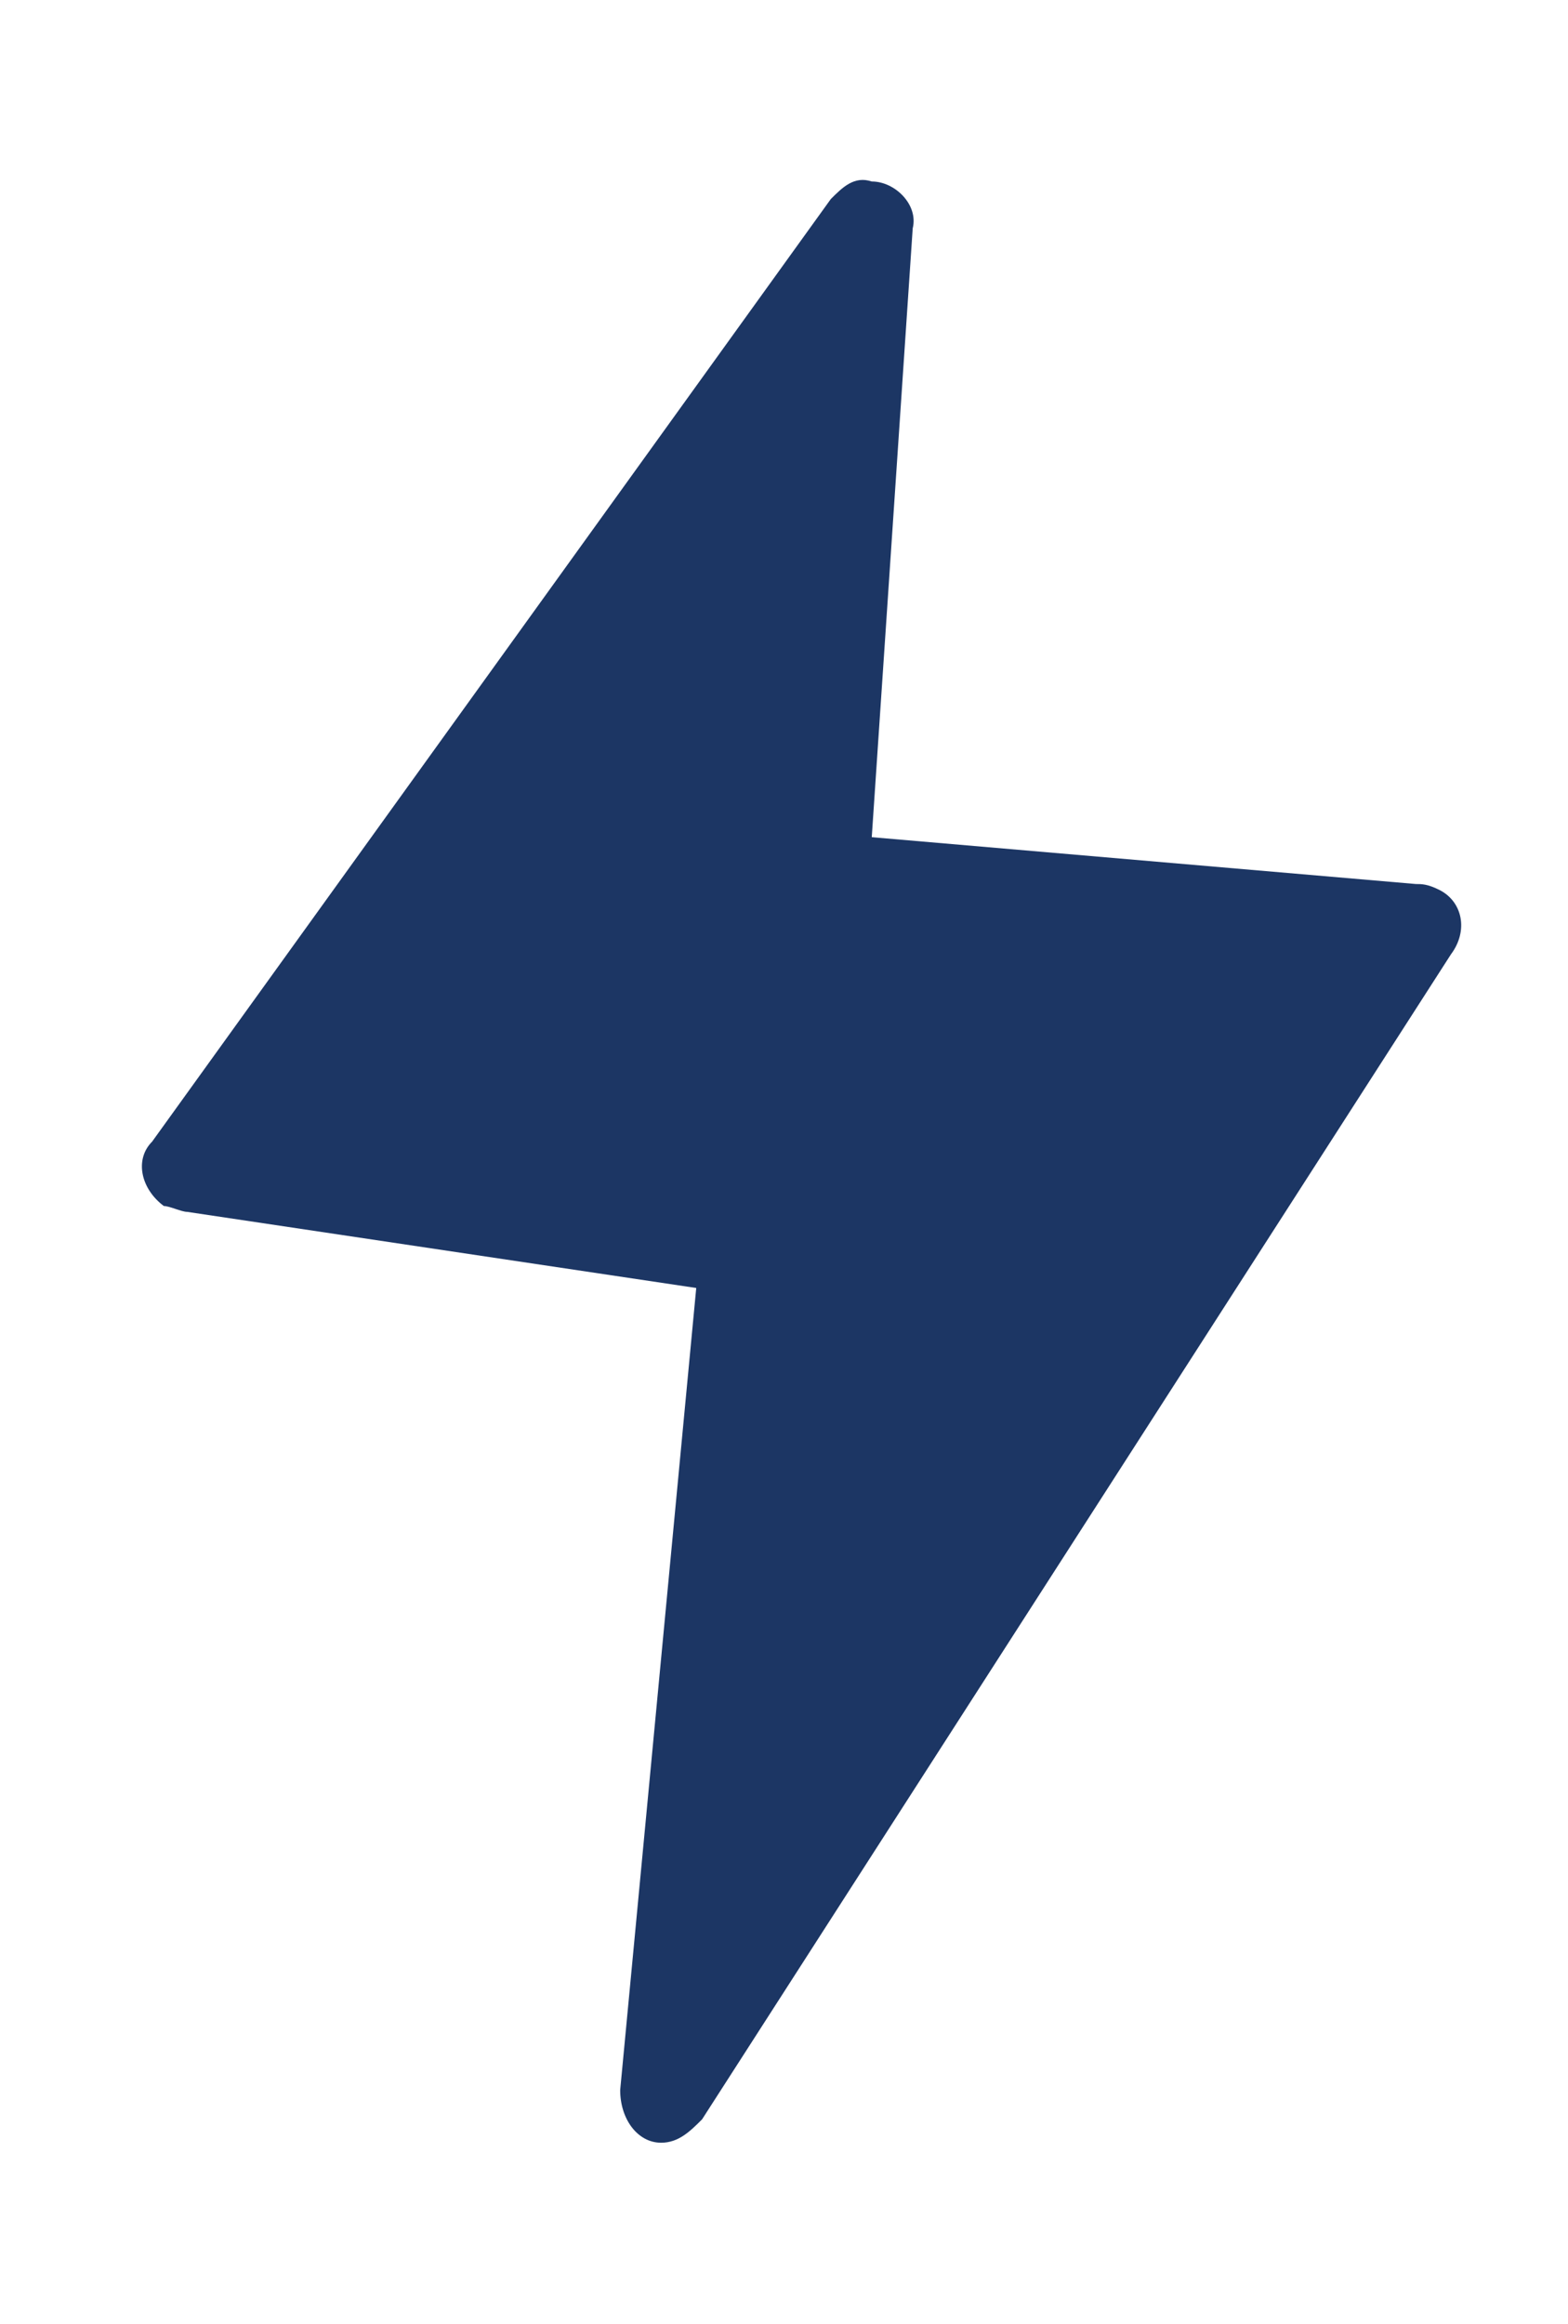 <svg xml:space="preserve" style="enable-background:new 0 0 26.8 39.7;" viewBox="0 0 26.8 39.7" y="0px" x="0px" xmlns:xlink="http://www.w3.org/1999/xlink" xmlns="http://www.w3.org/2000/svg" id="Layer_1" version="1.1">
<style type="text/css">
	.st0{fill:#1C3664;}
</style>
<path d="M2.6,19.5L14.2,3.4c0.2-0.2,0.4-0.4,0.7-0.3c0.4,0,0.8,0.4,0.7,0.8l-0.7,10.4l9.3,0.8v0c0.1,0,0.2,0,0.4,0.1
	c0.4,0.2,0.5,0.7,0.2,1.1L12,36.2l0,0c-0.2,0.2-0.4,0.4-0.7,0.4c-0.4,0-0.7-0.4-0.7-0.9L11.9,22l-8.7-1.3c-0.1,0-0.3-0.1-0.4-0.1
	C2.4,20.3,2.3,19.8,2.6,19.5L2.6,19.5z" class="st0"></path>
</svg>
